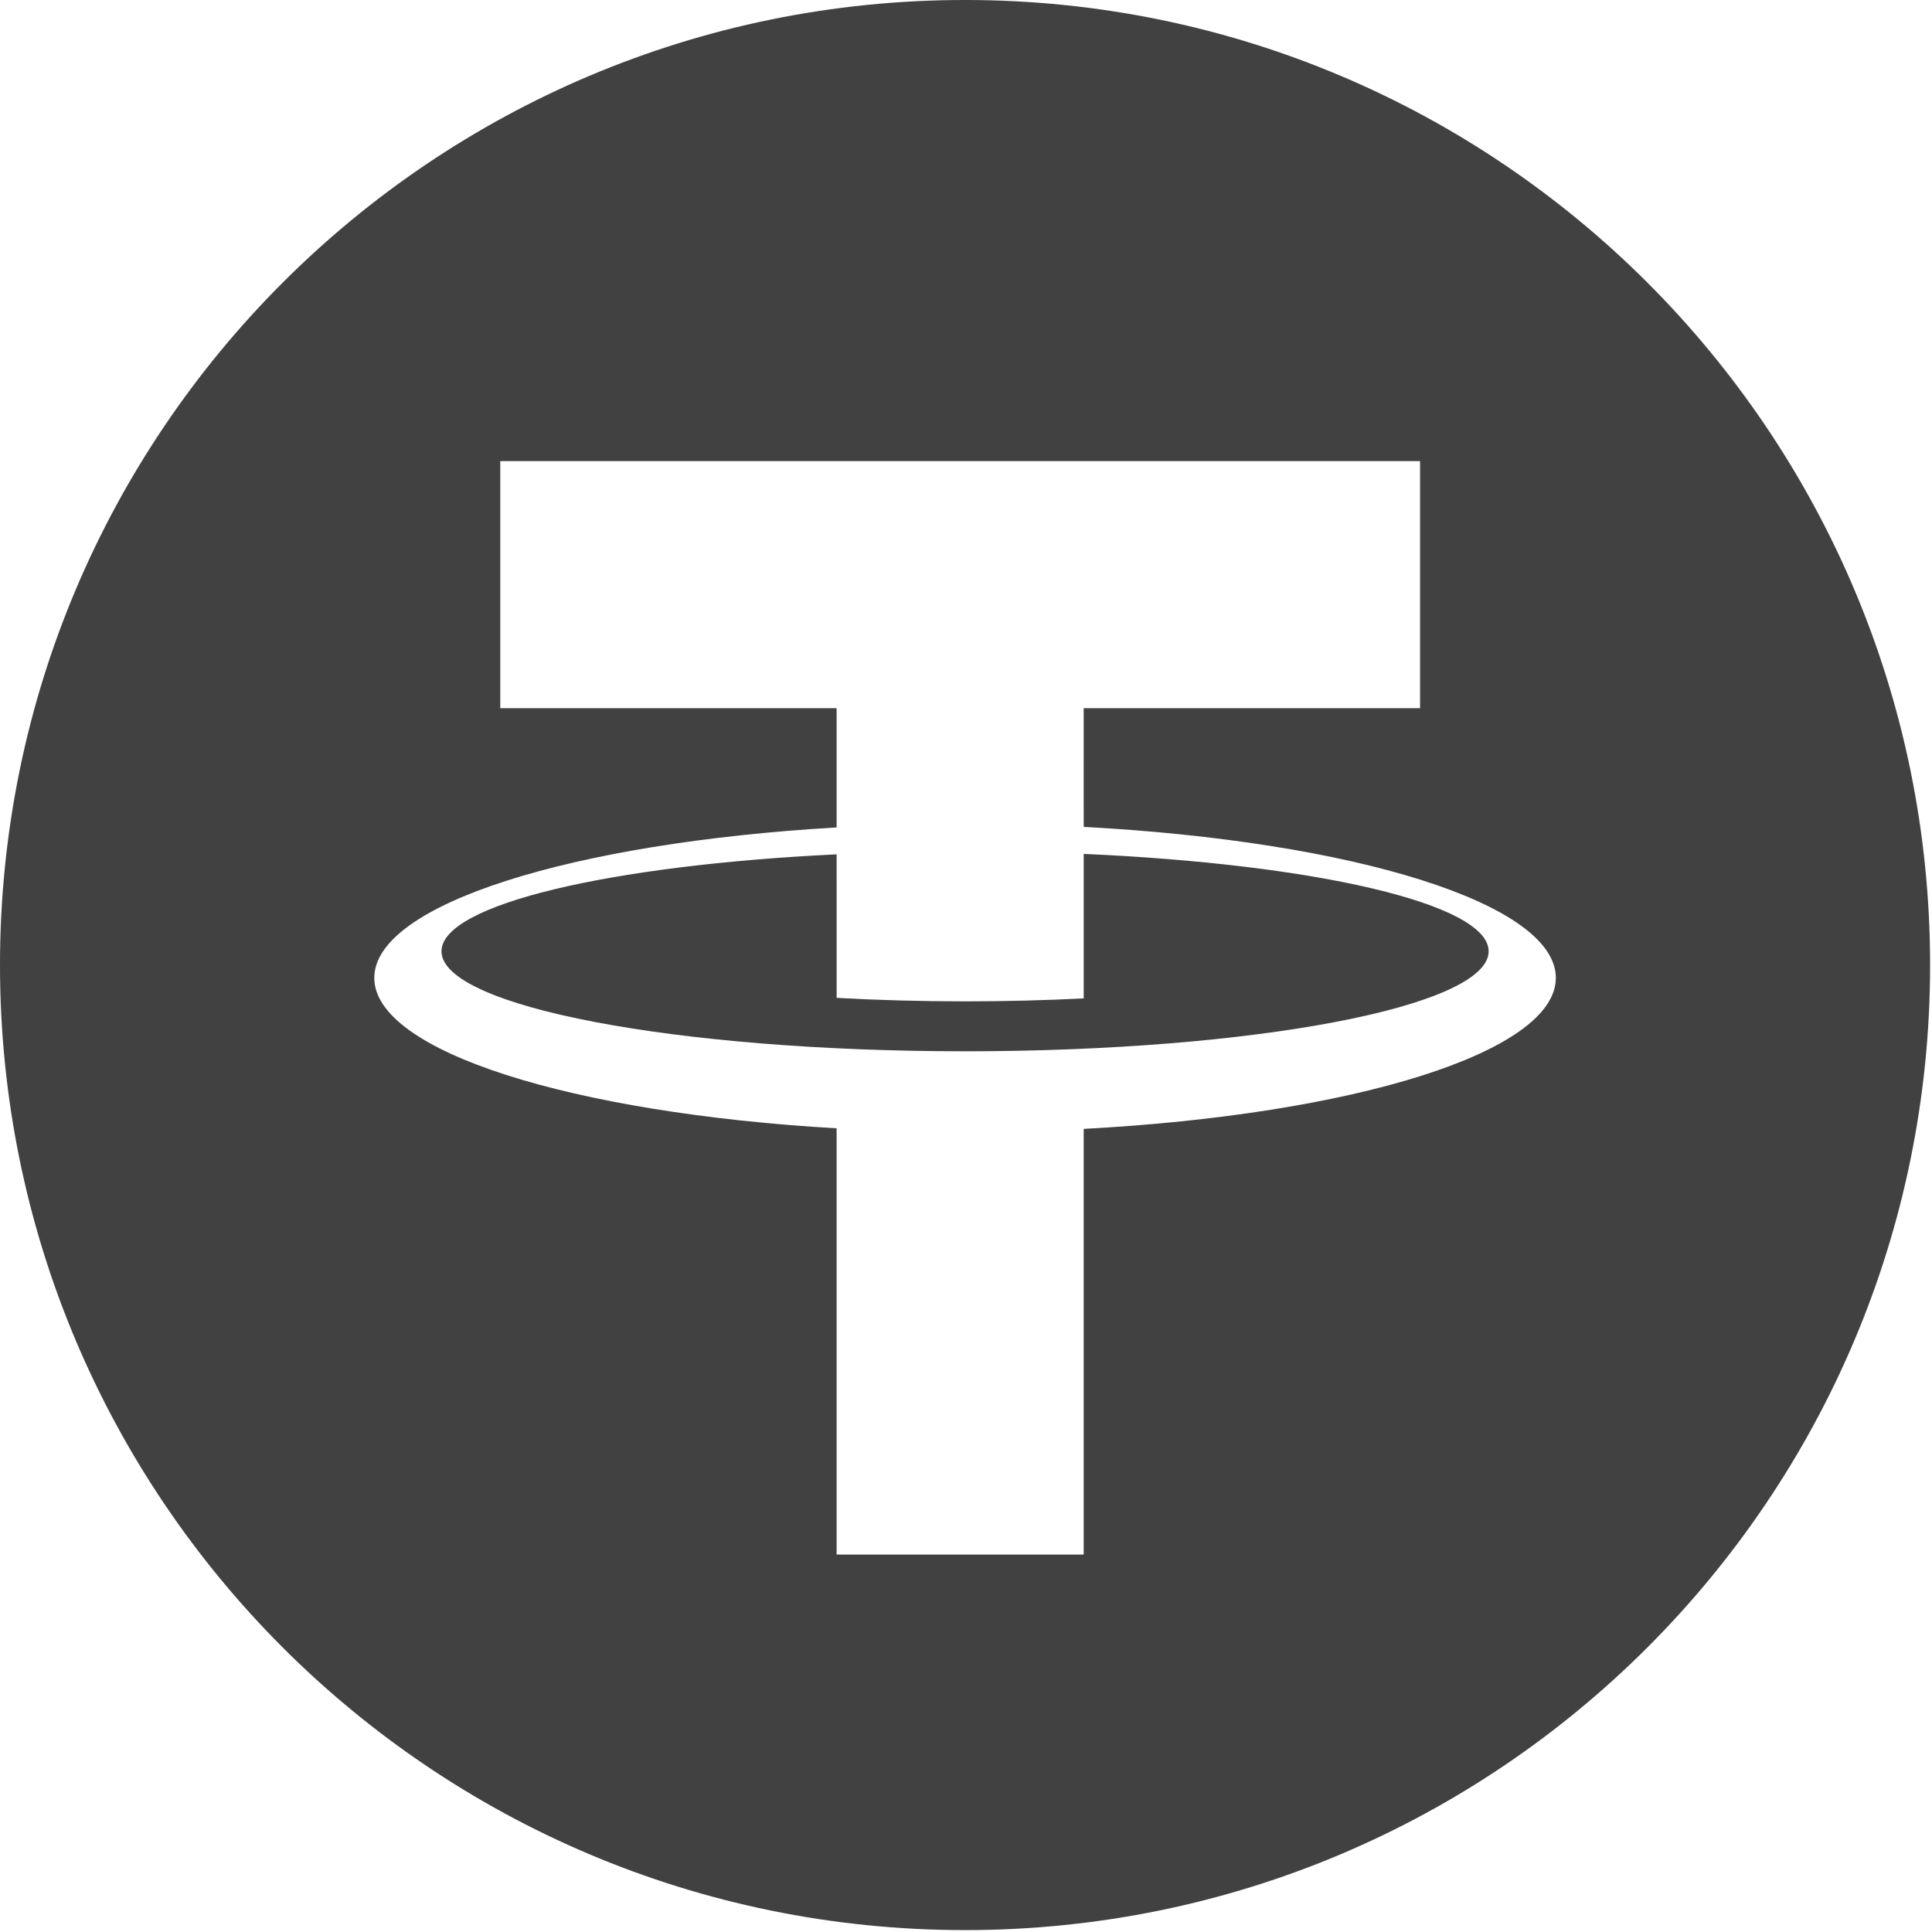 <?xml version="1.0" encoding="UTF-8"?> <svg xmlns="http://www.w3.org/2000/svg" width="227" height="227" viewBox="0 0 227 227" fill="none"> <g clip-path="url(#clip0_134_36)"> <path d="M127.329 100.328V117.307C122.865 117.531 118.196 117.654 113.389 117.654C108.166 117.654 103.111 117.511 98.302 117.243V103.687H98.299V100.38C71.621 101.664 51.872 106.277 51.872 111.772C51.872 118.263 79.414 123.521 113.39 123.521C147.364 123.521 174.908 118.263 174.908 111.772C174.907 106.196 154.587 101.533 127.329 100.328Z" fill="#414141"></path> <path d="M113.389 -0.001C50.767 -0.001 0 50.763 0 113.387C0 176.008 50.767 226.777 113.389 226.777C176.011 226.777 226.777 176.008 226.777 113.387C226.777 50.763 176.01 -0.001 113.389 -0.001ZM127.327 132.638V182.654H98.298V132.57C67.223 130.772 43.977 123.544 43.977 114.896C43.977 106.25 67.223 99.023 98.298 97.222V83.207H58.779V54.179H166.85V83.207H127.327L127.329 97.155C158.983 98.839 182.803 106.144 182.803 114.896C182.802 123.65 158.983 130.956 127.327 132.638Z" fill="#414141"></path> </g> <defs> <clipPath id="clip0_134_36"> <rect width="226.777" height="226.777" fill="white"></rect> </clipPath> </defs> </svg> 